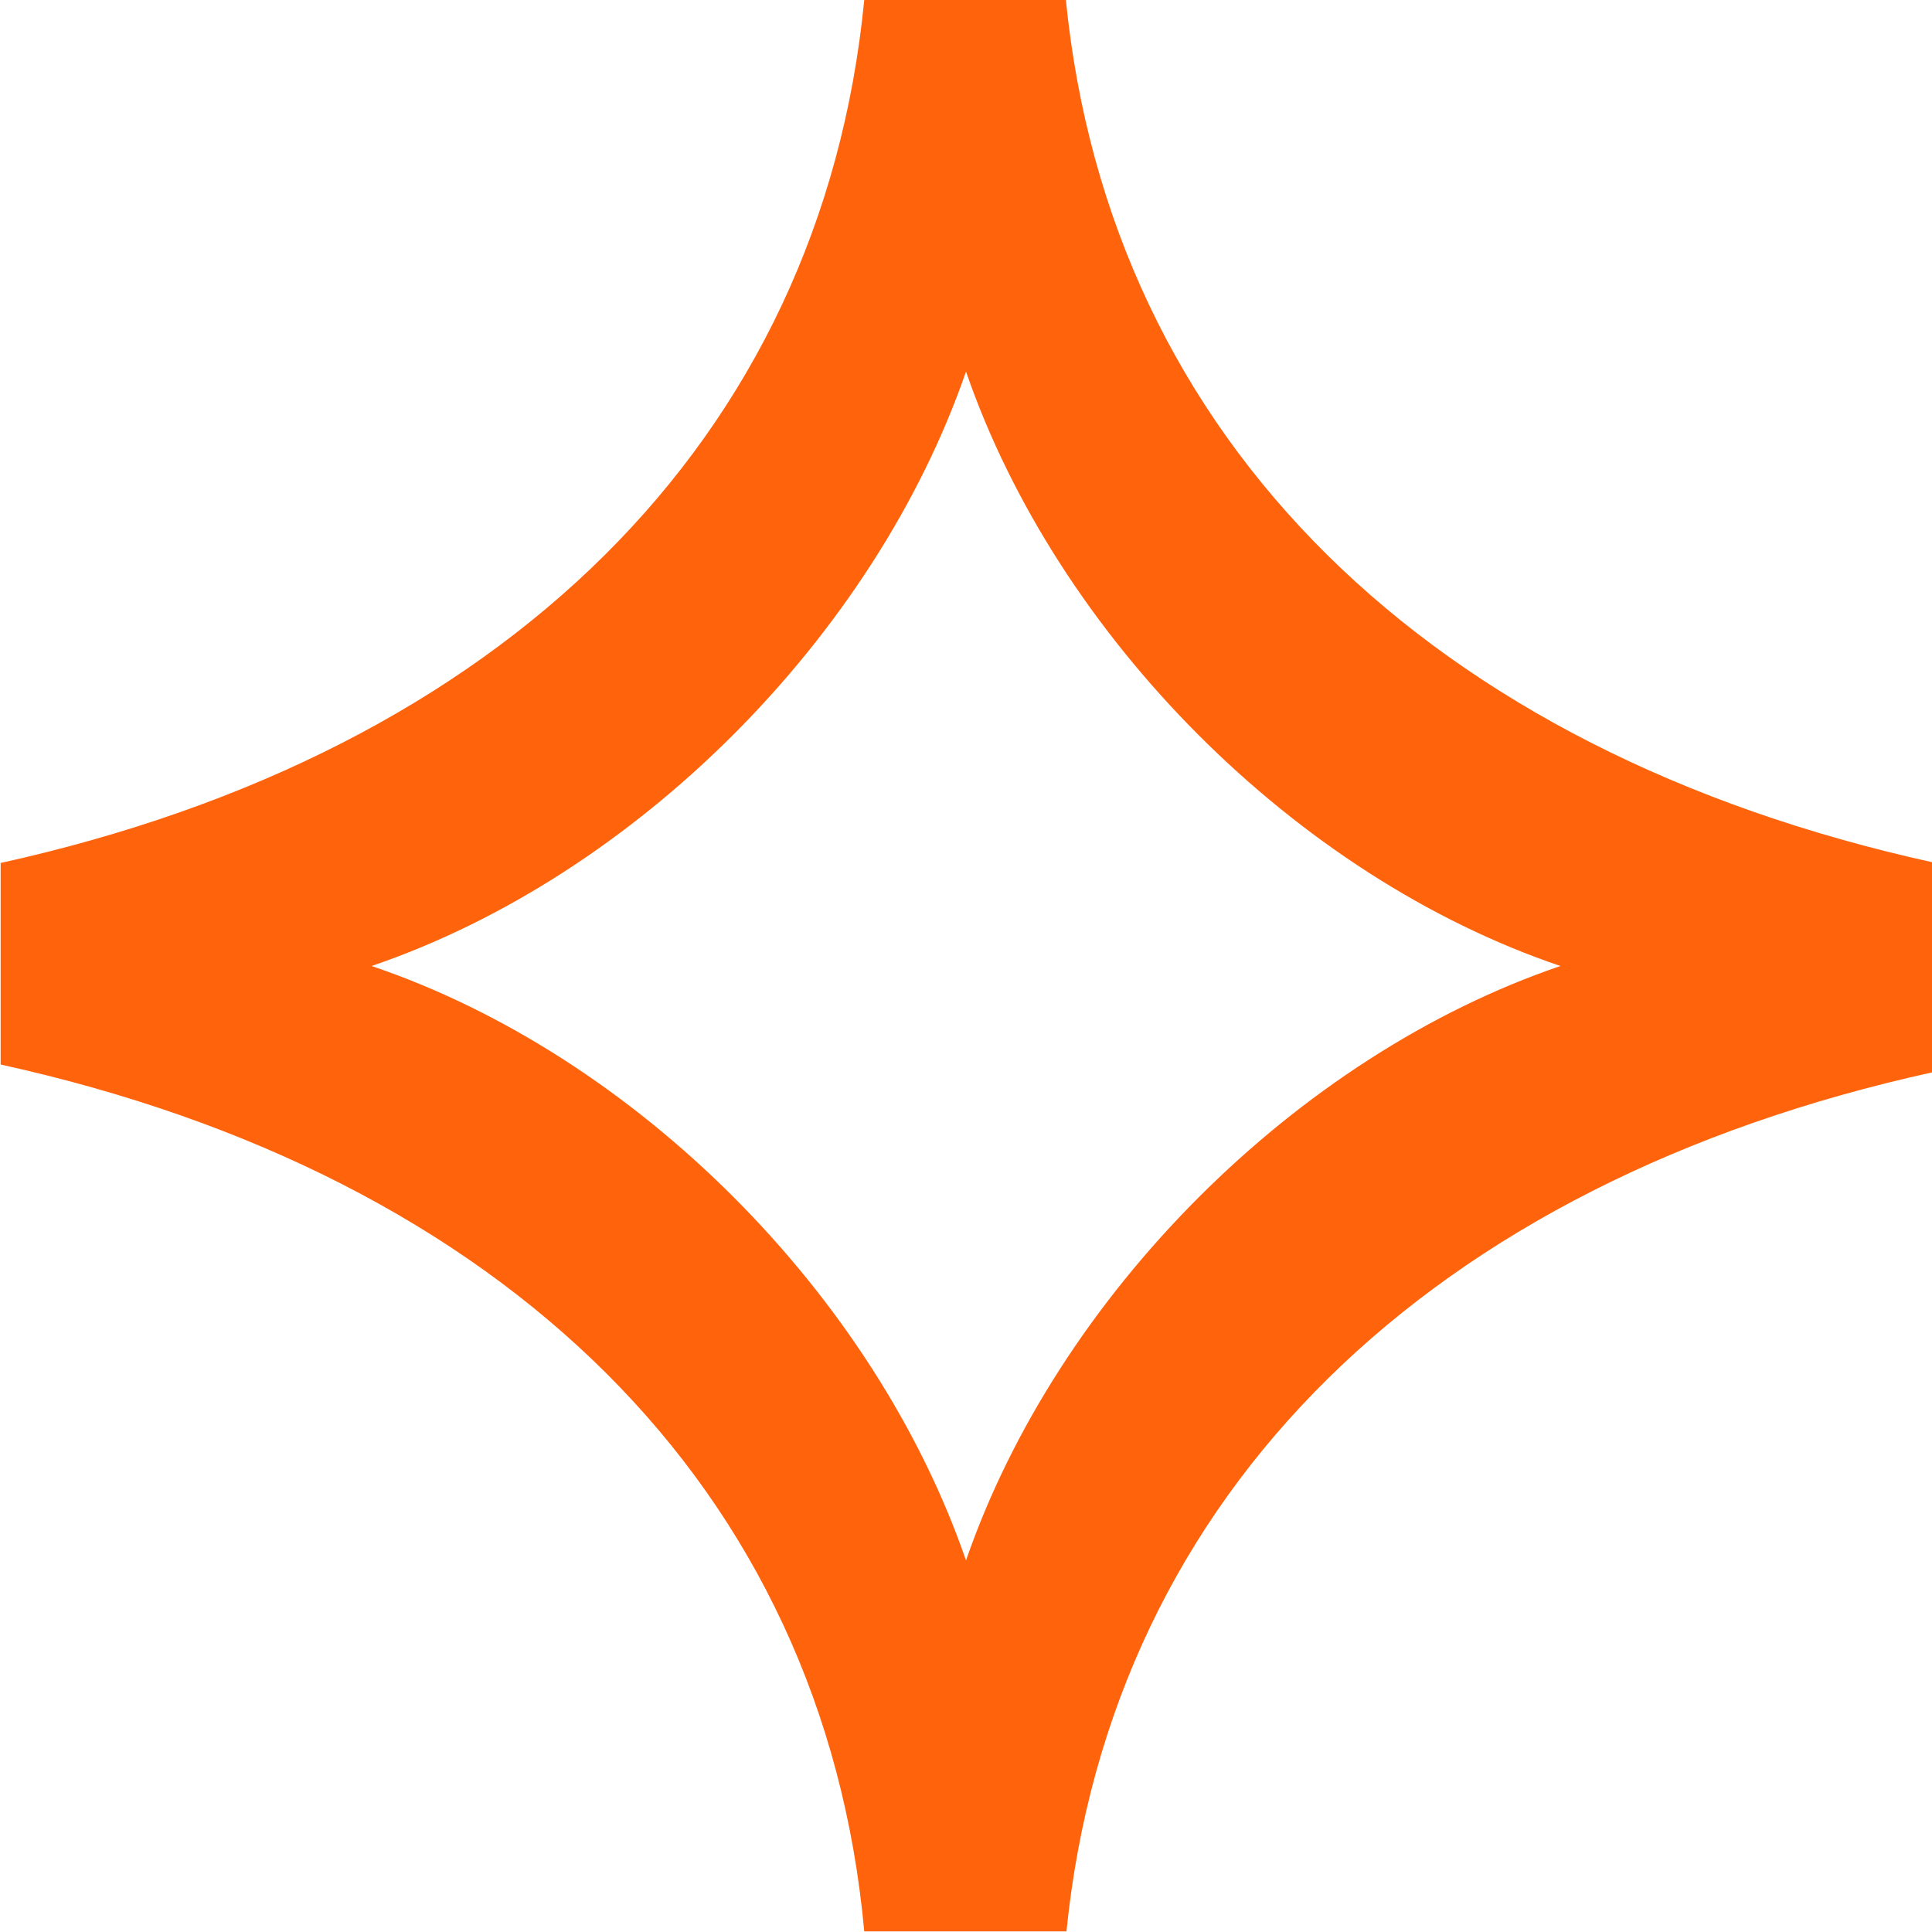 <?xml version="1.0" encoding="UTF-8"?> <svg xmlns="http://www.w3.org/2000/svg" id="_Слой_1" data-name="Слой 1" viewBox="0 0 30 30"><defs><style> .cls-1 { fill: #ff640d; stroke-width: 0px; } </style></defs><path class="cls-1" d="m16.54,0h-3.12c-.67,6.85-5.62,11.68-13.41,13.4v3.13c7.82,1.72,12.78,6.57,13.41,13.46h3.14c.69-6.83,5.67-11.63,13.45-13.34v-3.26c-7.81-1.72-12.78-6.55-13.46-13.4Zm-1.54,24.23c-1.42-4.12-5.12-7.84-9.23-9.23h0c4.11-1.4,7.81-5.12,9.23-9.23,1.42,4.12,5.12,7.84,9.23,9.23-4.11,1.4-7.81,5.12-9.23,9.23Z"></path></svg> 